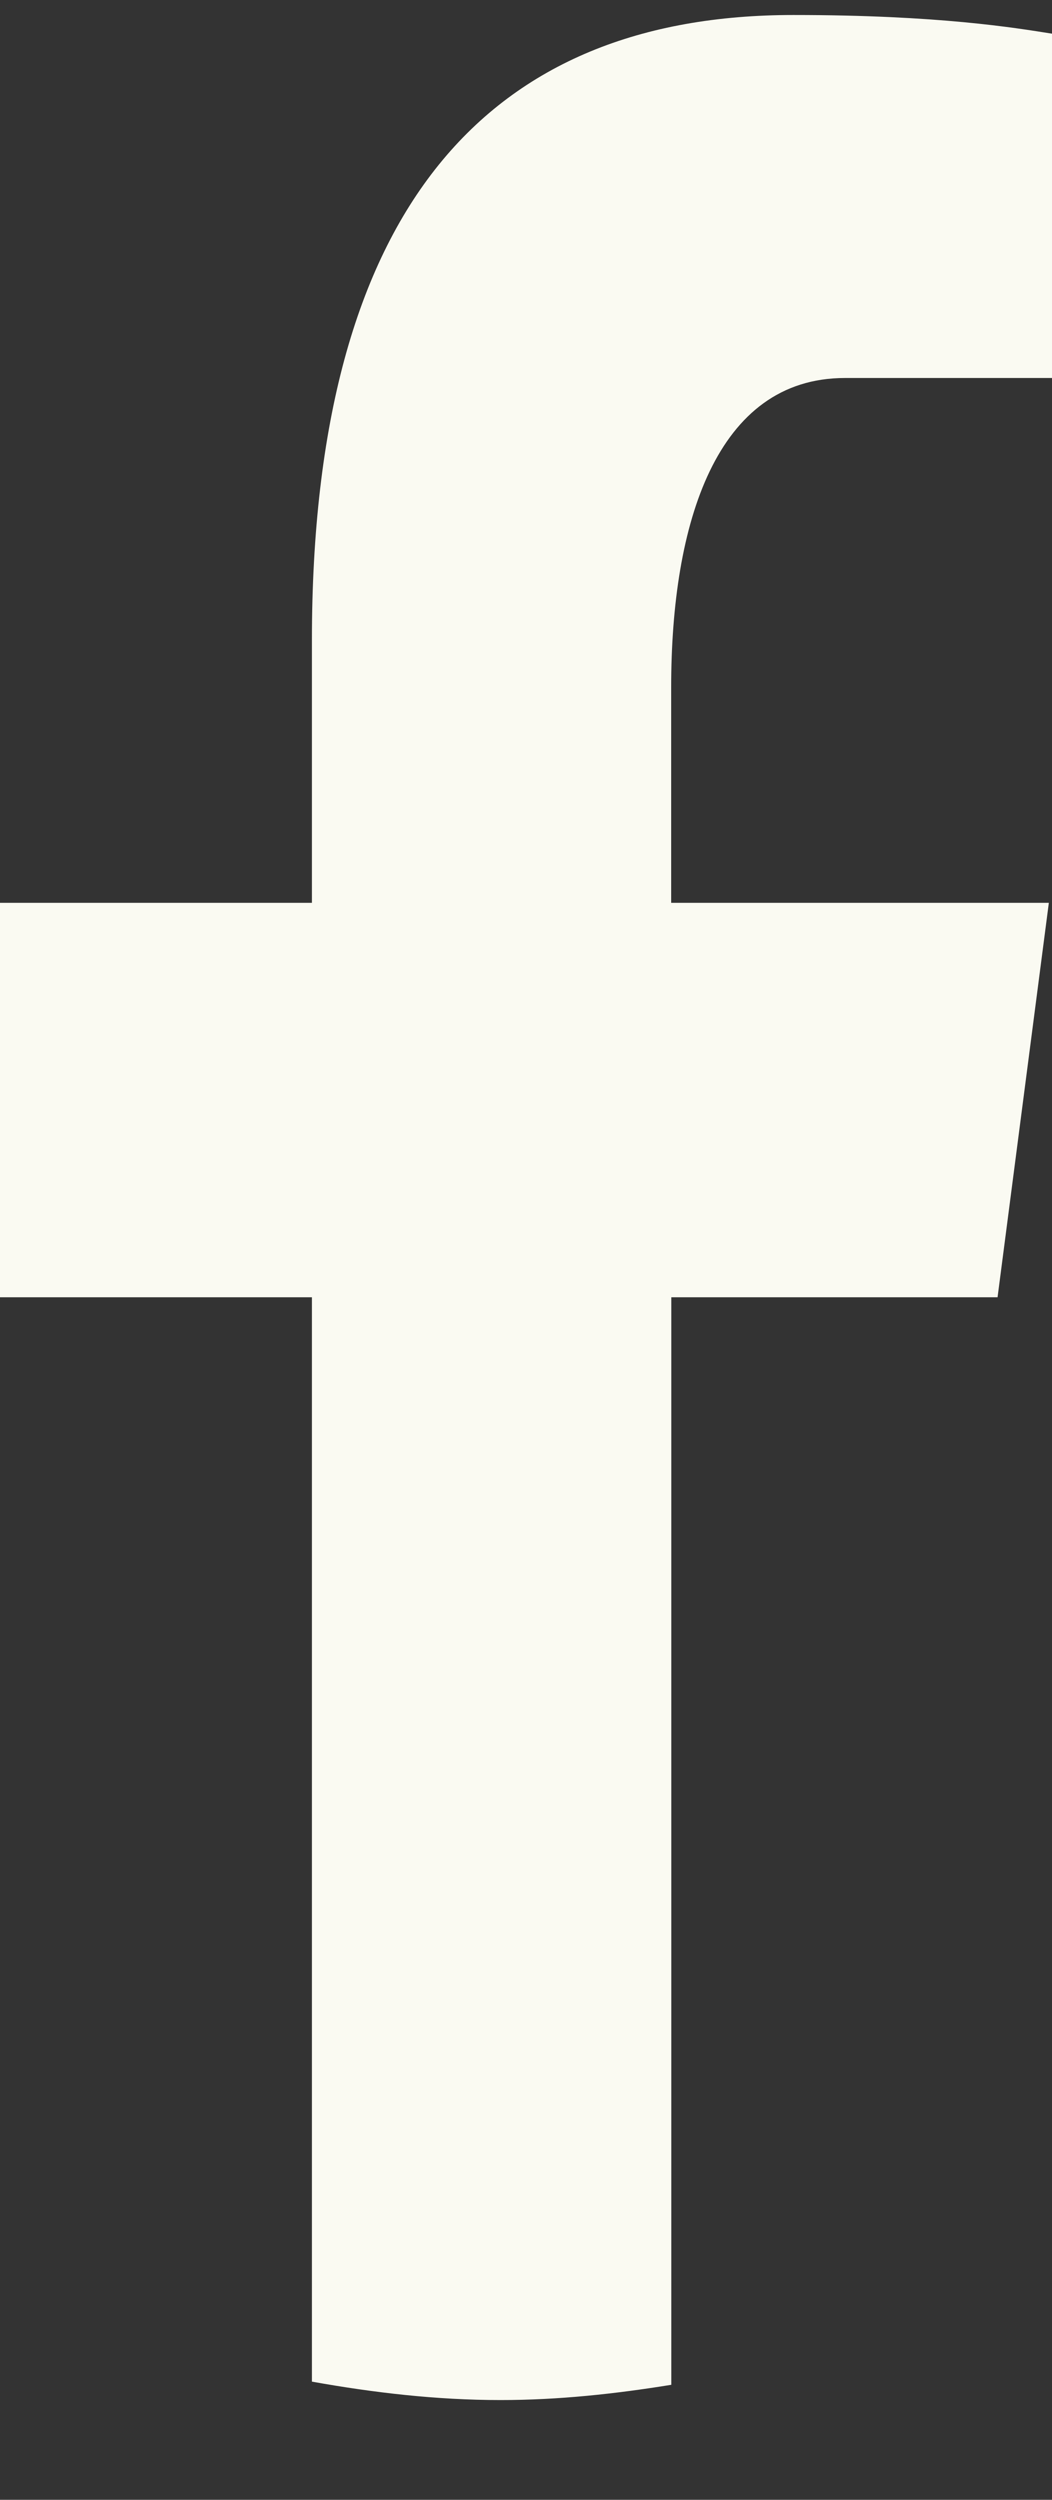 <?xml version="1.0" encoding="UTF-8"?> <svg xmlns="http://www.w3.org/2000/svg" width="8" height="19" viewBox="0 0 8 19" fill="none"><rect x="0" y="0" width="8" height="19" fill="#333333" stroke="none"/><path d="M5.105 9.86H7.586L7.976 6.862H5.104V5.223C5.104 3.977 5.446 2.873 6.426 2.873H8V0.256C7.723 0.212 7.139 0.114 6.033 0.114C3.725 0.114 2.372 1.564 2.372 4.867V6.862H0V9.86H2.372V18.102C2.842 18.186 3.318 18.242 3.807 18.242C4.248 18.242 4.679 18.195 5.105 18.126V9.86Z" fill="#FAFAF2"></path></svg> 